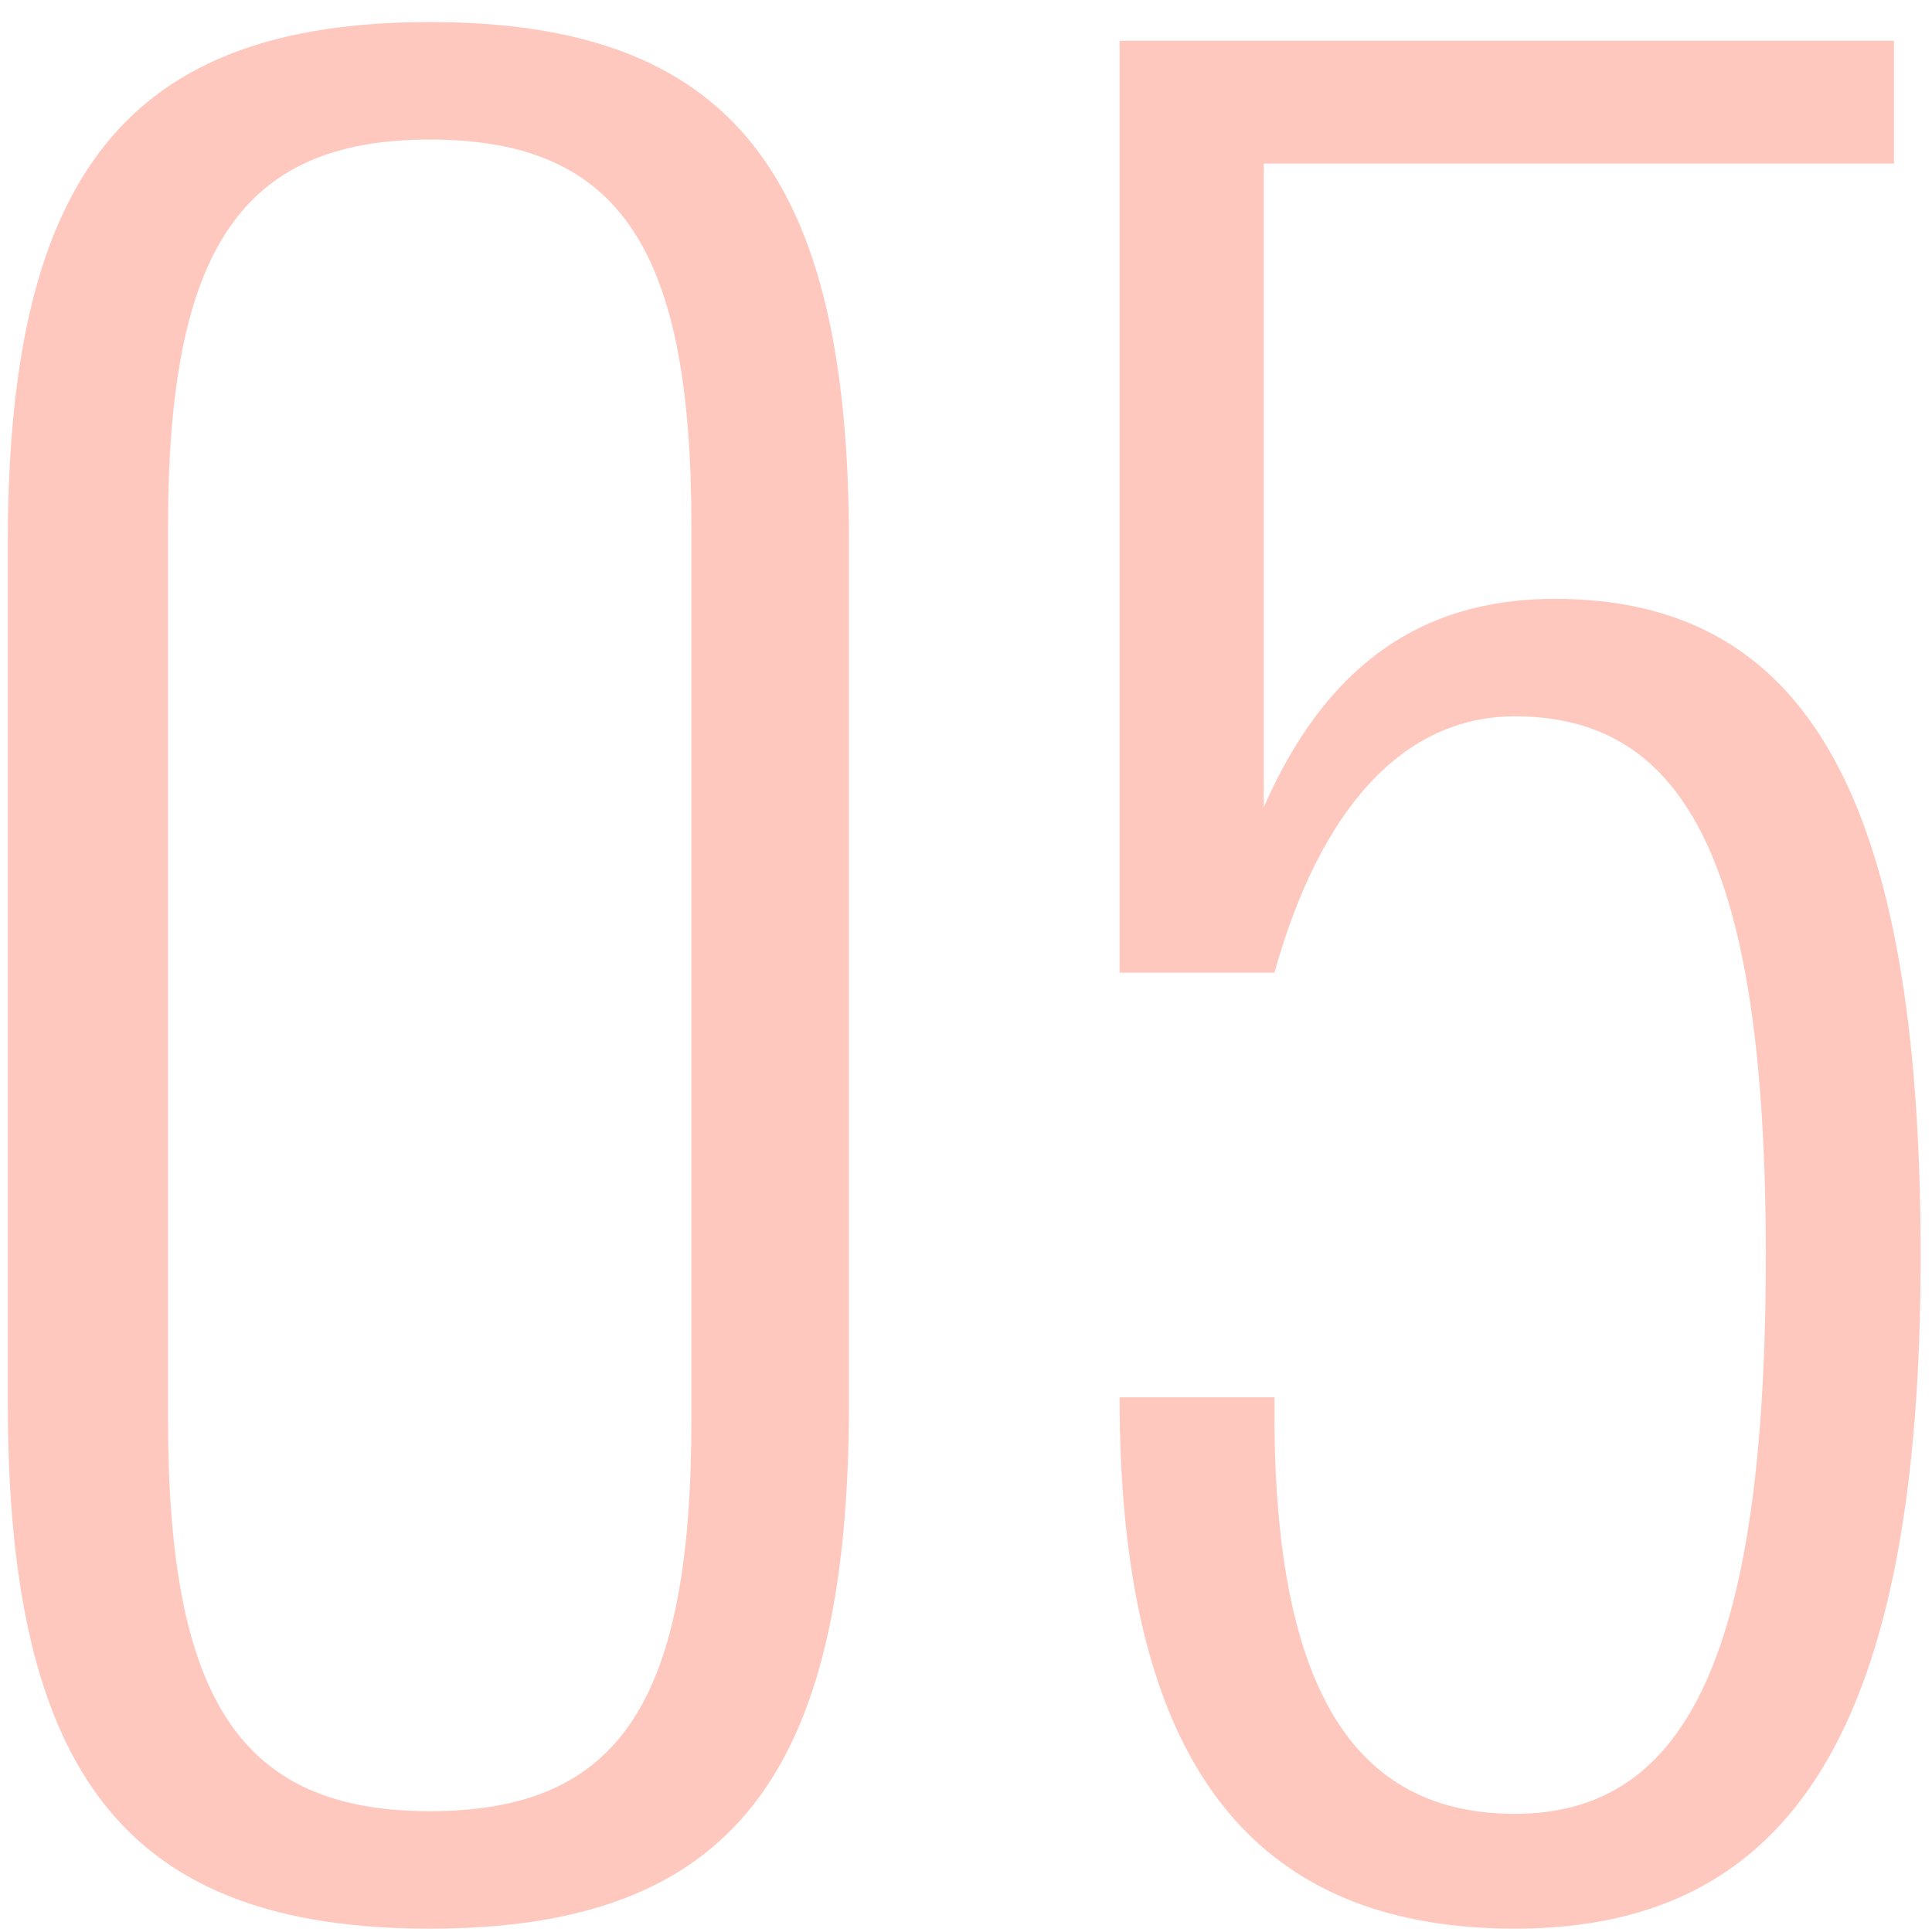 <svg xmlns="http://www.w3.org/2000/svg" width="75" height="75" viewBox="0 0 75 75" fill="none"><path opacity="0.4" d="M60.358 23.247C70.103 23.247 74.56 30.918 74.56 48.748C74.56 66.889 69.688 74.871 58.804 74.871C47.919 74.871 43.462 67.511 43.462 54.242H49.474C49.37 64.919 52.169 70.413 58.804 70.413C65.542 70.413 68.548 64.09 68.548 48.748C68.548 33.717 65.542 27.808 58.804 27.808C54.45 27.808 51.236 31.436 49.474 37.76H43.462V1.582H73.524V6.35H49.059V31.333C51.34 26.15 54.864 23.247 60.358 23.247Z" fill="#FF775E"></path><path opacity="0.4" d="M16.682 0.856C28.396 0.856 32.957 6.765 32.957 21.07V54.45C32.957 68.962 28.396 74.871 16.682 74.871C4.968 74.871 0.303 68.962 0.303 54.45V21.07C0.303 6.765 4.968 0.856 16.682 0.856ZM6.523 20.448V55.072C6.523 65.956 9.322 70.31 16.682 70.31C24.146 70.31 26.841 65.956 26.841 55.072V20.448C26.841 9.771 24.146 5.417 16.682 5.417C9.322 5.417 6.523 9.771 6.523 20.448Z" fill="#FF775E"></path></svg>